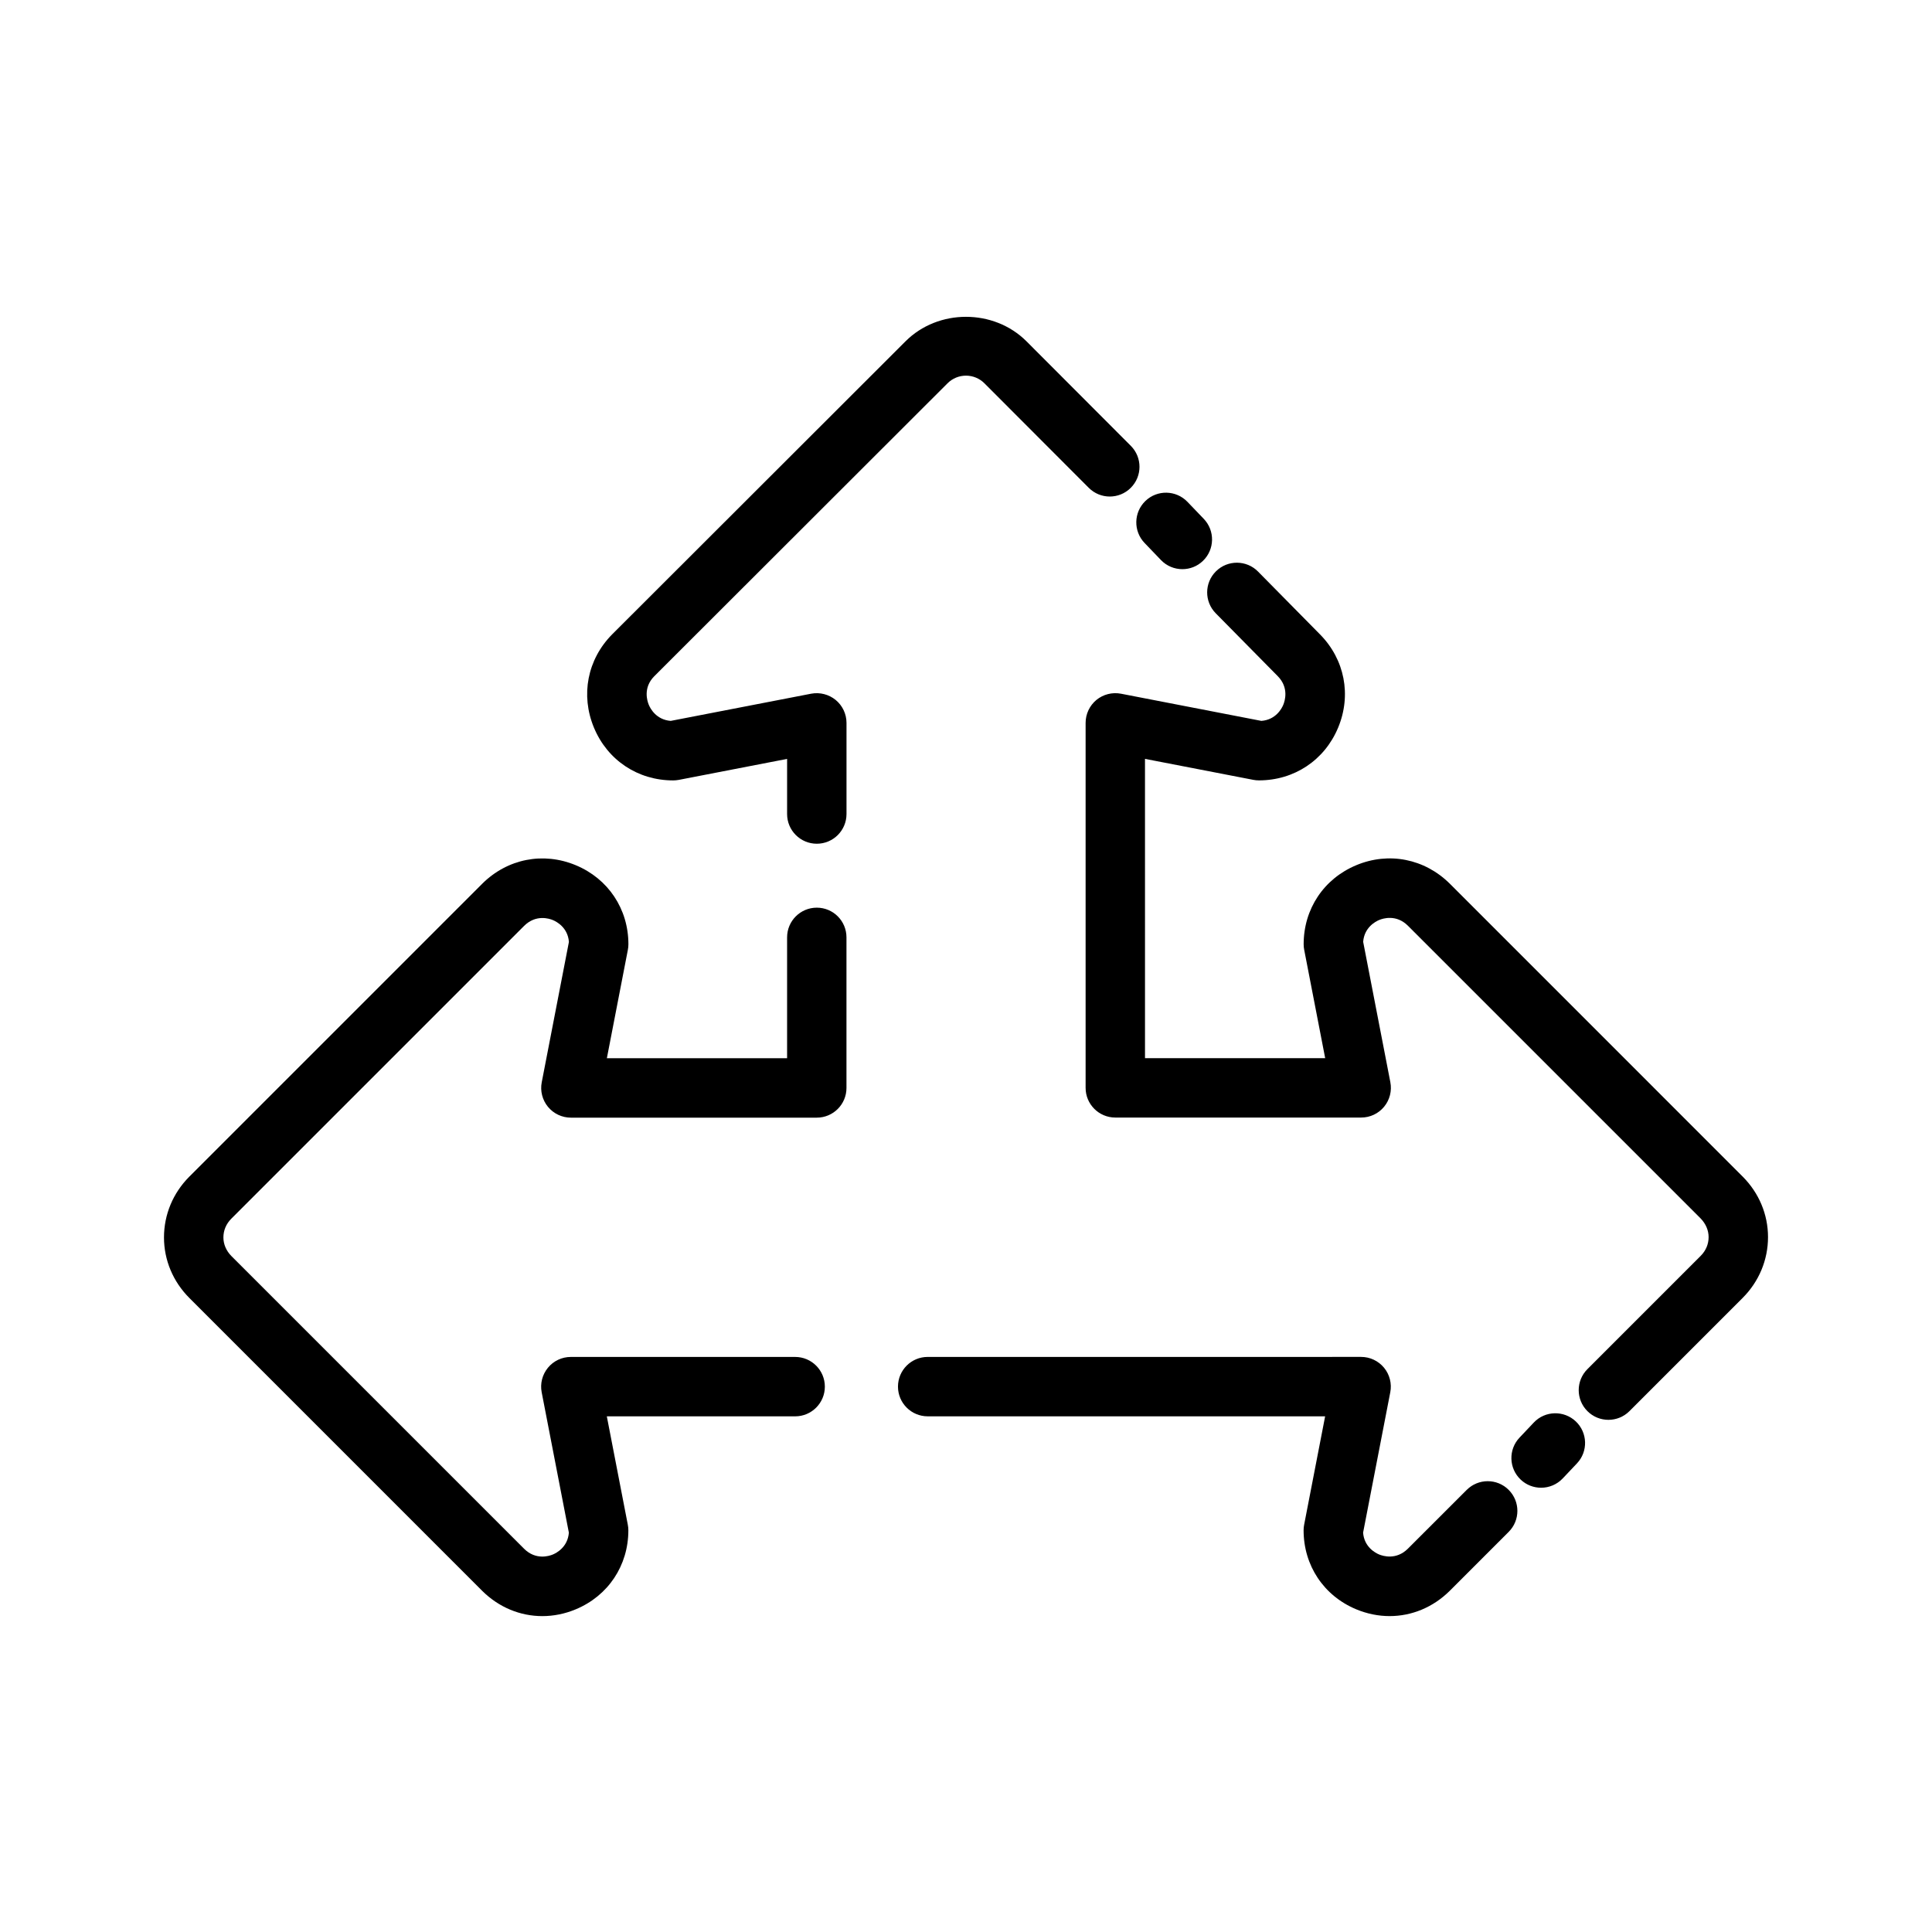 <?xml version="1.0" encoding="UTF-8"?>
<!-- Uploaded to: SVG Repo, www.svgrepo.com, Generator: SVG Repo Mixer Tools -->
<svg fill="#000000" width="800px" height="800px" version="1.1" viewBox="144 144 512 512" xmlns="http://www.w3.org/2000/svg">
 <g>
  <path d="m360.46 384.54c-4.352 0-7.871 3.527-7.871 7.871v32.023h-47.762l5.559-28.703c0.102-0.496 0.148-0.992 0.148-1.496 0-9.336-5.344-17.359-13.941-20.941-8.621-3.59-18.105-1.738-24.789 4.894l-77.609 77.609c-4.344 4.344-6.738 10.074-6.738 16.137 0 6.008 2.394 11.707 6.723 16.043l77.633 77.641c4.426 4.375 10.078 6.668 15.91 6.668 2.953 0 5.961-0.59 8.855-1.801 8.605-3.59 13.941-11.609 13.941-20.941 0-0.504-0.047-1-0.148-1.496l-5.559-28.703h49.91c4.352 0 7.871-3.527 7.871-7.871s-3.519-7.871-7.871-7.871h-59.449c-2.356 0-4.574 1.047-6.07 2.867-1.488 1.812-2.102 4.195-1.652 6.504l7.203 37.203c-0.301 3.832-3.289 5.383-4.234 5.777-1.008 0.426-4.535 1.543-7.606-1.496l-77.609-77.609c-1.348-1.371-2.102-3.113-2.102-4.914 0-1.883 0.73-3.606 2.117-4.992l77.586-77.586c3.094-3.062 6.613-1.953 7.629-1.52 0.945 0.395 3.938 1.945 4.234 5.777l-7.203 37.203c-0.449 2.305 0.164 4.691 1.652 6.504 1.496 1.812 3.723 2.867 6.07 2.867h65.164c4.352 0 7.871-3.527 7.871-7.871v-39.895c0.008-4.363-3.519-7.883-7.863-7.883z"/>
  <path d="m358.95 327.84-37.203 7.203c-3.856-0.301-5.414-3.297-5.809-4.258-0.426-1.008-1.559-4.543 1.441-7.566l77.711-77.625c2.707-2.723 7.102-2.723 9.809 0l27.629 27.68c3.078 3.086 8.07 3.078 11.133 0.008 3.086-3.07 3.086-8.055 0.016-11.133l-27.629-27.68c-8.676-8.684-23.441-8.676-32.094 0l-77.719 77.633c-6.574 6.637-8.422 16.113-4.824 24.75 3.59 8.621 11.637 13.965 20.98 13.965 0.496 0 1-0.047 1.496-0.141l28.703-5.559v14.609c0 4.344 3.519 7.871 7.871 7.871 4.352 0 7.871-3.527 7.871-7.871v-24.152c0-2.348-1.055-4.582-2.859-6.07-1.809-1.484-4.199-2.106-6.523-1.664z"/>
  <path d="m447.32 287.89 4.336 4.519c1.543 1.613 3.613 2.426 5.684 2.426 1.961 0 3.93-0.723 5.449-2.195 3.133-3.008 3.234-7.988 0.227-11.133l-4.336-4.519c-3.016-3.133-8.004-3.242-11.133-0.227-3.129 3.012-3.234 7.996-0.227 11.129z"/>
  <path d="m605.82 455.8-77.633-77.641c-6.66-6.59-16.145-8.477-24.766-4.871-8.605 3.59-13.941 11.609-13.941 20.941 0 0.504 0.047 1 0.148 1.496l5.559 28.703h-47.75l-0.004-79.32 28.703 5.559c0.496 0.094 1 0.141 1.496 0.141 9.352 0 17.391-5.352 20.98-13.965 3.598-8.629 1.746-18.113-4.809-24.734l-16.414-16.641c-3.055-3.102-8.047-3.125-11.133-0.078-3.102 3.055-3.125 8.039-0.078 11.133l16.43 16.656c3.031 3.062 1.891 6.598 1.473 7.606-0.395 0.961-1.953 3.961-5.809 4.258l-37.203-7.203c-2.305-0.441-4.699 0.164-6.512 1.652-1.801 1.496-2.859 3.723-2.859 6.07v96.73c0 4.344 3.519 7.871 7.871 7.871h65.164c2.356 0 4.574-1.047 6.07-2.867 1.488-1.812 2.102-4.195 1.652-6.504l-7.203-37.203c0.301-3.832 3.289-5.383 4.234-5.777 1-0.426 4.527-1.551 7.606 1.496l77.609 77.609c1.34 1.383 2.098 3.121 2.098 4.926 0 1.883-0.73 3.606-2.117 4.992l-30 30c-3.078 3.078-3.078 8.062 0 11.133 1.535 1.535 3.551 2.305 5.566 2.305s4.031-0.77 5.566-2.305l30-30c4.332-4.332 6.727-10.066 6.727-16.125 0-6.008-2.394-11.707-6.723-16.043z"/>
  <path d="m550.46 521-3.769 3.984c-2.992 3.156-2.852 8.141 0.309 11.133 1.52 1.441 3.465 2.148 5.414 2.148 2.086 0 4.172-0.828 5.723-2.465l3.769-3.984c2.992-3.156 2.852-8.141-0.309-11.133-3.156-2.977-8.152-2.856-11.137 0.316z"/>
  <path d="m532.69 538.84-15.594 15.586c-3.094 3.062-6.613 1.945-7.629 1.52-0.945-0.395-3.938-1.945-4.234-5.777l7.203-37.203c0.449-2.305-0.164-4.691-1.652-6.504-1.496-1.812-3.723-2.867-6.07-2.867l-114.87 0.004c-4.352 0-7.871 3.527-7.871 7.871s3.519 7.871 7.871 7.871h105.33l-5.559 28.703c-0.102 0.496-0.148 0.992-0.148 1.496 0 9.336 5.344 17.359 13.941 20.941 2.898 1.203 5.894 1.801 8.855 1.801 5.824 0 11.5-2.297 15.934-6.699l15.617-15.617c3.078-3.07 3.078-8.055 0-11.133s-8.047-3.062-11.125 0.008z"/>
 </g>
</svg>